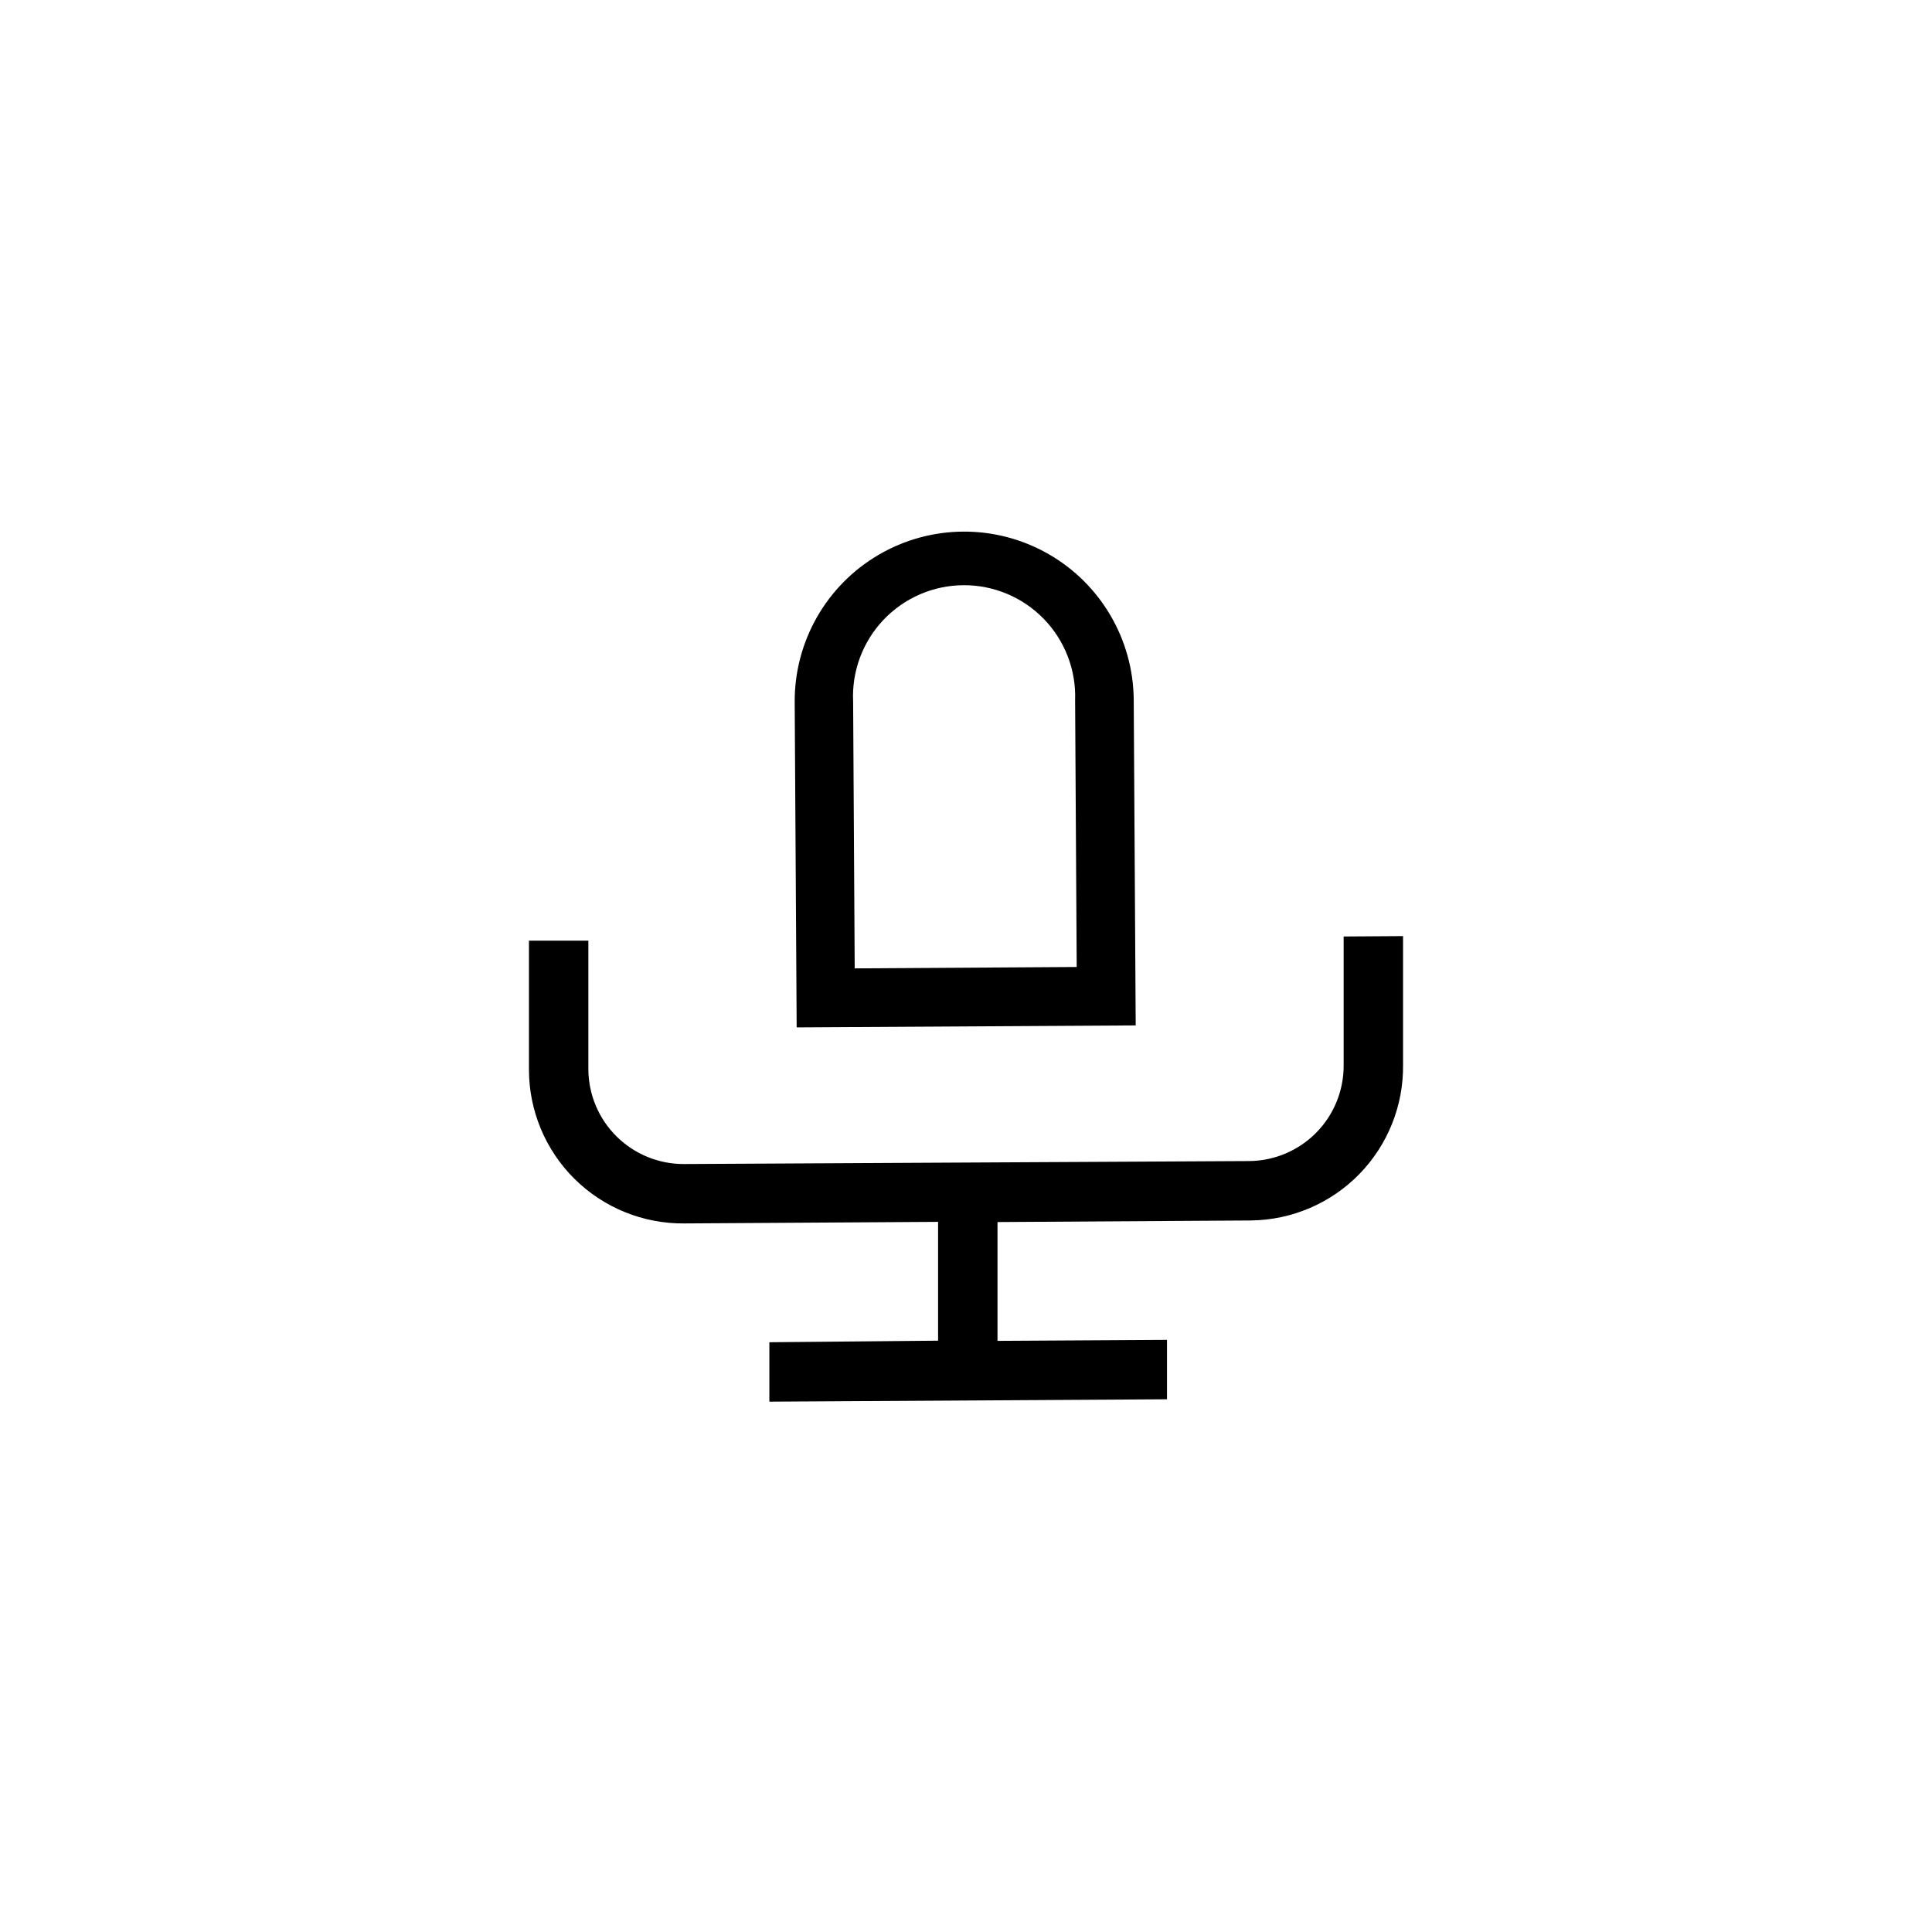 <?xml version="1.0" encoding="UTF-8"?>
<!-- The Best Svg Icon site in the world: iconSvg.co, Visit us! https://iconsvg.co -->
<svg fill="#000000" width="800px" height="800px" version="1.1" viewBox="144 144 512 512" xmlns="http://www.w3.org/2000/svg">
 <g>
  <path d="m444.45 329.52c-0.102-16.051-8.762-30.828-22.711-38.762-13.953-7.938-31.074-7.824-44.922 0.289s-22.316 23-22.215 39.047l0.523 86.172 89.848-0.523zm-15.113 70.742-58.832 0.367-0.418-70.691c-0.387-8.012 2.516-15.836 8.031-21.66 5.516-5.824 13.168-9.145 21.191-9.195 8.02-0.047 15.715 3.176 21.305 8.93 5.59 5.758 8.586 13.543 8.301 21.559z"/>
  <path d="m500.08 392.18v34.164c0.027 6.676-2.59 13.094-7.281 17.844s-11.074 7.449-17.75 7.504l-149.78 0.789c-6.676 0.027-13.09-2.594-17.844-7.285-4.75-4.691-7.449-11.074-7.504-17.75v-34.164h-15.742v34.164c0 10.887 4.352 21.324 12.09 28.984 7.738 7.66 18.219 11.906 29.105 11.793l67.227-0.418v31.488l-44.711 0.418v15.742l105.38-0.629v-15.742l-44.922 0.262v-31.488l67.227-0.418v-0.004c10.797-0.137 21.098-4.551 28.645-12.273 7.543-7.723 11.719-18.125 11.605-28.922v-34.164z"/>
 </g>
</svg>